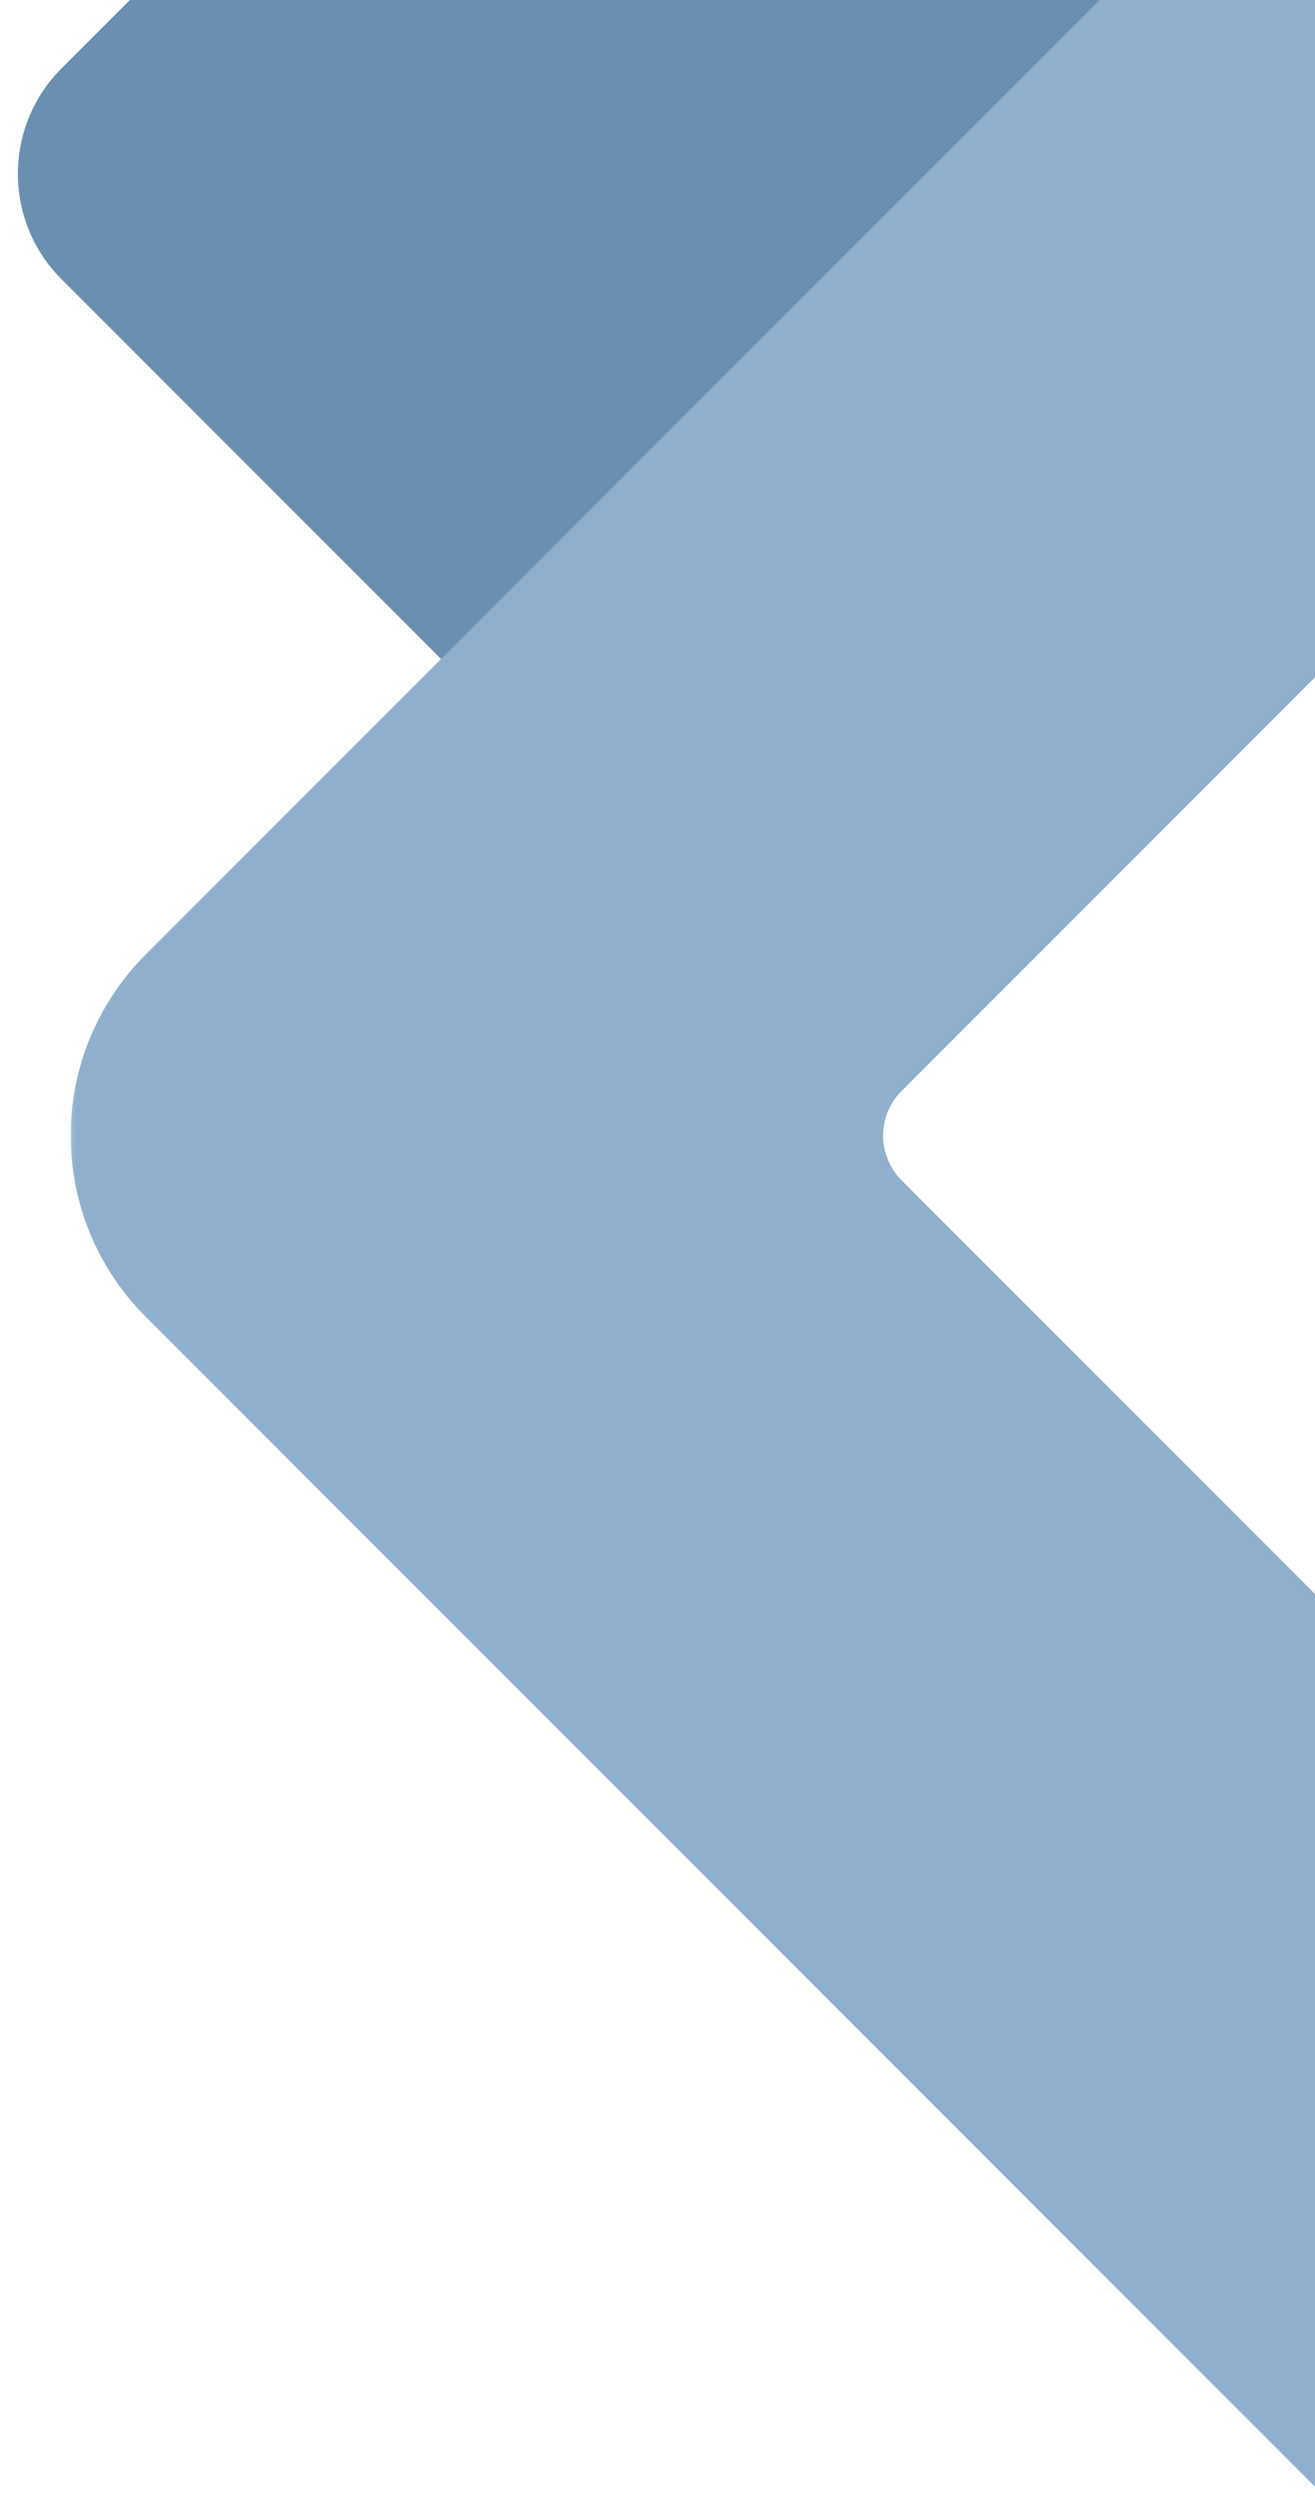 <svg xmlns="http://www.w3.org/2000/svg" width="300" height="570" viewBox="0 0 300 570" fill="none"><g clip-path="url(#clip0_151_3056)"><path d="M559.16 -296.822L466.846 -389.135C453.568 -402.413 432.041 -402.413 418.763 -389.135L14.042 15.586C0.764 28.864 0.764 50.391 14.042 63.669L106.356 155.983C119.633 169.26 141.161 169.261 154.439 155.983L559.16 -248.738C572.438 -262.016 572.438 -283.544 559.16 -296.822Z" fill="#6A8FB1"></path><mask id="mask0_151_3056" style="mask-type:luminance" maskUnits="userSpaceOnUse" x="16" y="-158" width="834" height="834"><path d="M849.037 -157.533H16.121V675.383H849.037V-157.533Z" fill="white"></path></mask><g mask="url(#mask0_151_3056)"><path d="M432.58 21.844L659.47 248.734C660.808 250.072 661.87 251.661 662.594 253.409C663.319 255.158 663.692 257.032 663.692 258.924C663.692 260.817 663.319 262.691 662.594 264.44C661.87 266.188 660.808 267.777 659.47 269.115L442.77 485.815C440.067 488.517 436.401 490.036 432.579 490.036C428.757 490.036 425.092 488.517 422.389 485.815L205.689 269.115C204.35 267.777 203.289 266.188 202.564 264.44C201.84 262.691 201.467 260.817 201.467 258.924C201.467 257.032 201.84 255.158 202.564 253.409C203.289 251.661 204.35 250.072 205.689 248.734L432.58 21.844ZM432.58 -157.534C424.913 -157.544 417.32 -156.038 410.238 -153.103C403.155 -150.169 396.722 -145.863 391.309 -140.434L33.216 217.653C22.27 228.599 16.121 243.445 16.121 258.925C16.121 274.405 22.27 289.251 33.216 300.197L391.309 658.289C402.255 669.234 417.101 675.382 432.58 675.382C448.06 675.382 462.905 669.234 473.852 658.289L831.944 300.196C842.89 289.25 849.039 274.404 849.039 258.924C849.039 243.444 842.89 228.598 831.944 217.652L473.851 -140.434C468.438 -145.863 462.005 -150.169 454.922 -153.103C447.839 -156.038 440.246 -157.544 432.58 -157.534Z" fill="#8FAFCD"></path></g></g><defs><clipPath id="clip0_151_3056"><rect width="300" height="570" fill="white"></rect></clipPath></defs></svg>
